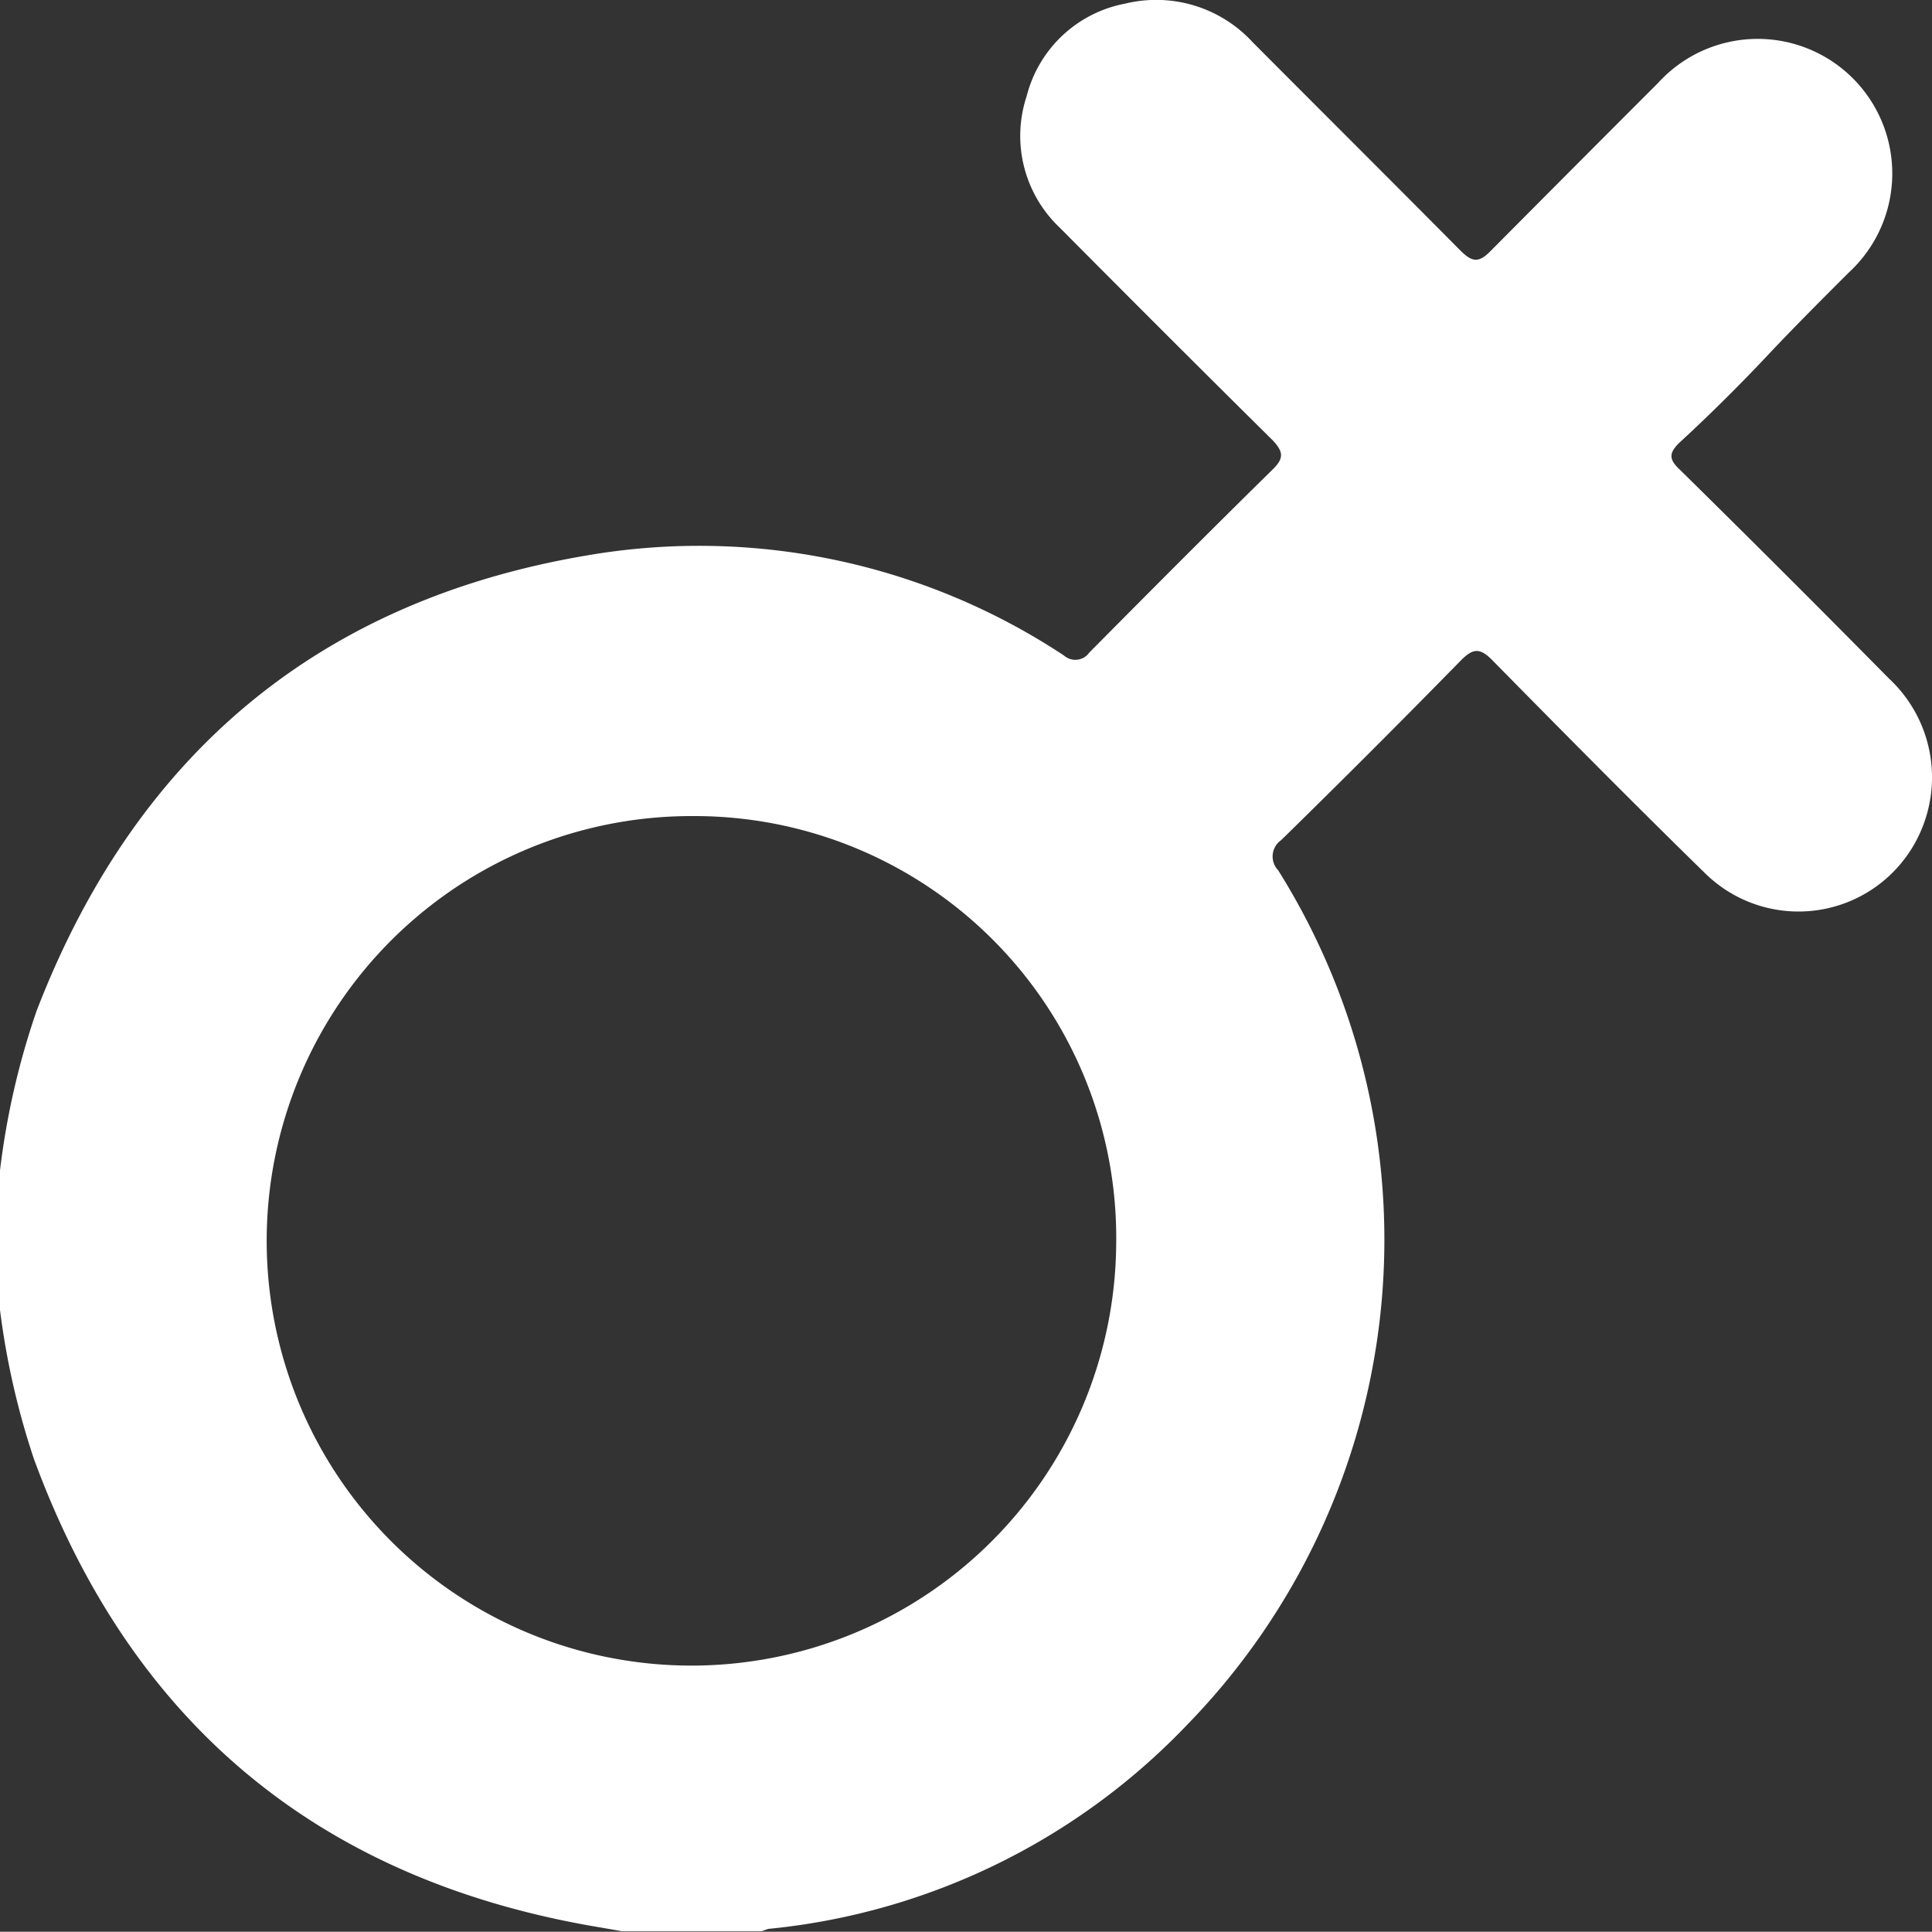 <svg xmlns="http://www.w3.org/2000/svg" viewBox="0 0 69.91 69.9"><rect x="0" y="0" width="69.91" height="69.9" fill="#333333" stroke="none"/><defs><style>.cls-1{fill:#fff;}</style></defs><g id="Capa_2" data-name="Capa 2"><g id="Capa_1-2" data-name="Capa 1"><path class="cls-1" d="M0,42.35a27.81,27.81,0,0,1,1.32-5.76C4.87,27.37,11.47,21.75,21.23,20.1A23.93,23.93,0,0,1,38.5,23.72a.62.62,0,0,0,.92-.11c2.21-2.23,4.42-4.45,6.66-6.65.4-.4.33-.63,0-1q-3.88-3.84-7.72-7.71a4.57,4.57,0,0,1-1.21-4.77A4.55,4.55,0,0,1,40.72.13a4.74,4.74,0,0,1,4.61,1.4c2.5,2.51,5,5,7.51,7.53.43.43.67.47,1.12,0Q57,6,60,3a4.87,4.87,0,1,1,6.89,6.87c-1,1-2,2-2.94,3S61.88,15,60.79,16c-.41.39-.41.62,0,1q3.81,3.75,7.57,7.56a4.88,4.88,0,0,1,1,5.82,4.82,4.82,0,0,1-7.65,1.23c-2.6-2.54-5.16-5.13-7.71-7.72-.45-.46-.7-.43-1.13,0q-3.22,3.29-6.51,6.51a.72.72,0,0,0-.11,1.09,25.16,25.16,0,0,1-3.31,30.94,24.2,24.2,0,0,1-15.06,7.36c-.11,0-.21.06-.32.09H22.5l-1.27-.22c-9.89-1.79-16.54-7.45-20-16.86A27.92,27.92,0,0,1,0,47.4ZM25.07,29.53A15.37,15.37,0,1,0,40.39,45,15.26,15.26,0,0,0,25.07,29.53Z"/></g></g></svg>